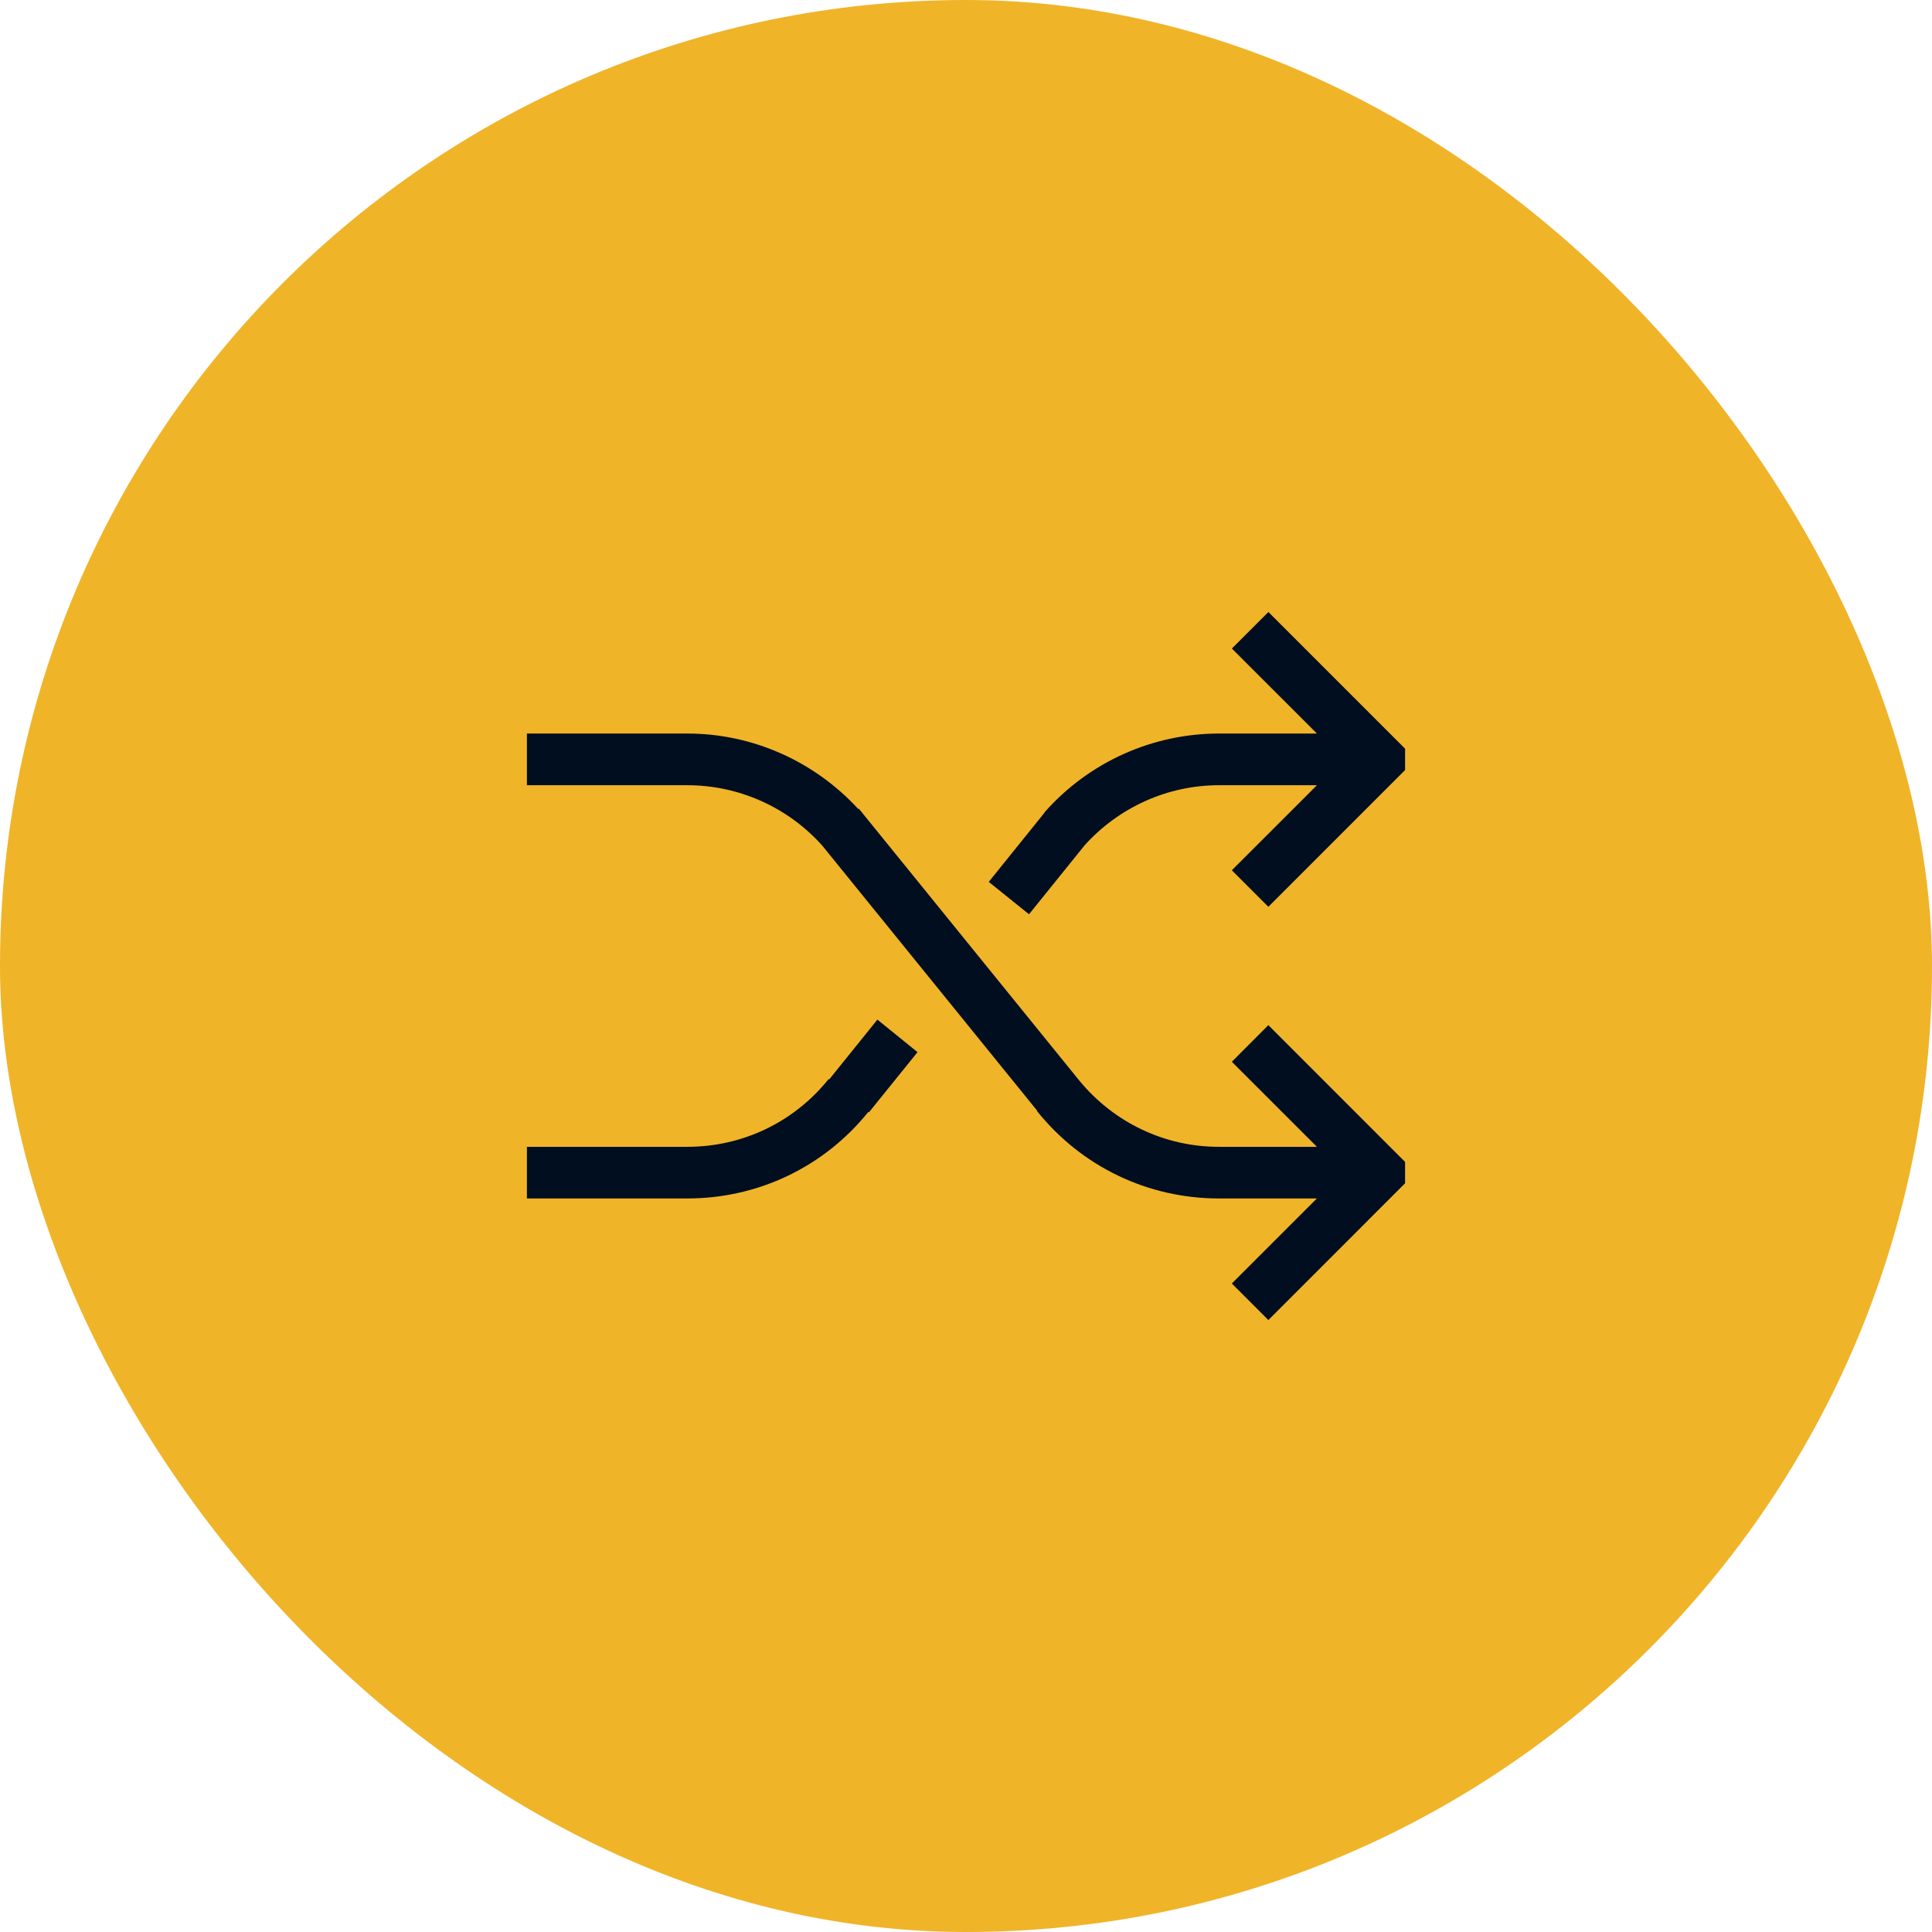 <svg width="44" height="44" viewBox="0 0 44 44" fill="none" xmlns="http://www.w3.org/2000/svg">
<rect width="44" height="44" rx="22" fill="#F0B429"/>
<g clip-path="url(#clip0_11030_28669)">
<path d="M22.518 20.084L23.789 18.507L23.785 18.504C24.791 17.361 26.24 16.706 27.759 16.706H29.992L28.055 14.77L28.887 13.938L32.243 17.294L28.886 20.652L28.054 19.82L29.992 17.883H27.759C26.595 17.883 25.487 18.383 24.706 19.246L23.435 20.822L22.518 20.084ZM18.884 24.584L18.871 24.575C18.086 25.555 16.914 26.118 15.655 26.118H12V27.294H15.655C17.266 27.294 18.767 26.576 19.776 25.323L19.789 25.333L20.896 23.962L19.982 23.221L18.884 24.584ZM28.054 24.181L29.992 26.118H27.759C26.521 26.118 25.369 25.566 24.582 24.611L19.56 18.417L19.548 18.426C18.548 17.337 17.139 16.706 15.655 16.706H12V17.883H15.655C16.829 17.883 17.947 18.386 18.727 19.259L23.622 25.297L23.616 25.302C24.628 26.567 26.138 27.294 27.758 27.294H29.991L28.054 29.231L28.886 30.063L32.243 26.705L28.886 23.347L28.054 24.181Z" fill="#010E20"/>
</g>
<defs>
<clipPath id="clip0_11030_28669">
<rect width="20" height="20" fill="white" transform="translate(12 12)"/>
</clipPath>
</defs>
</svg>
